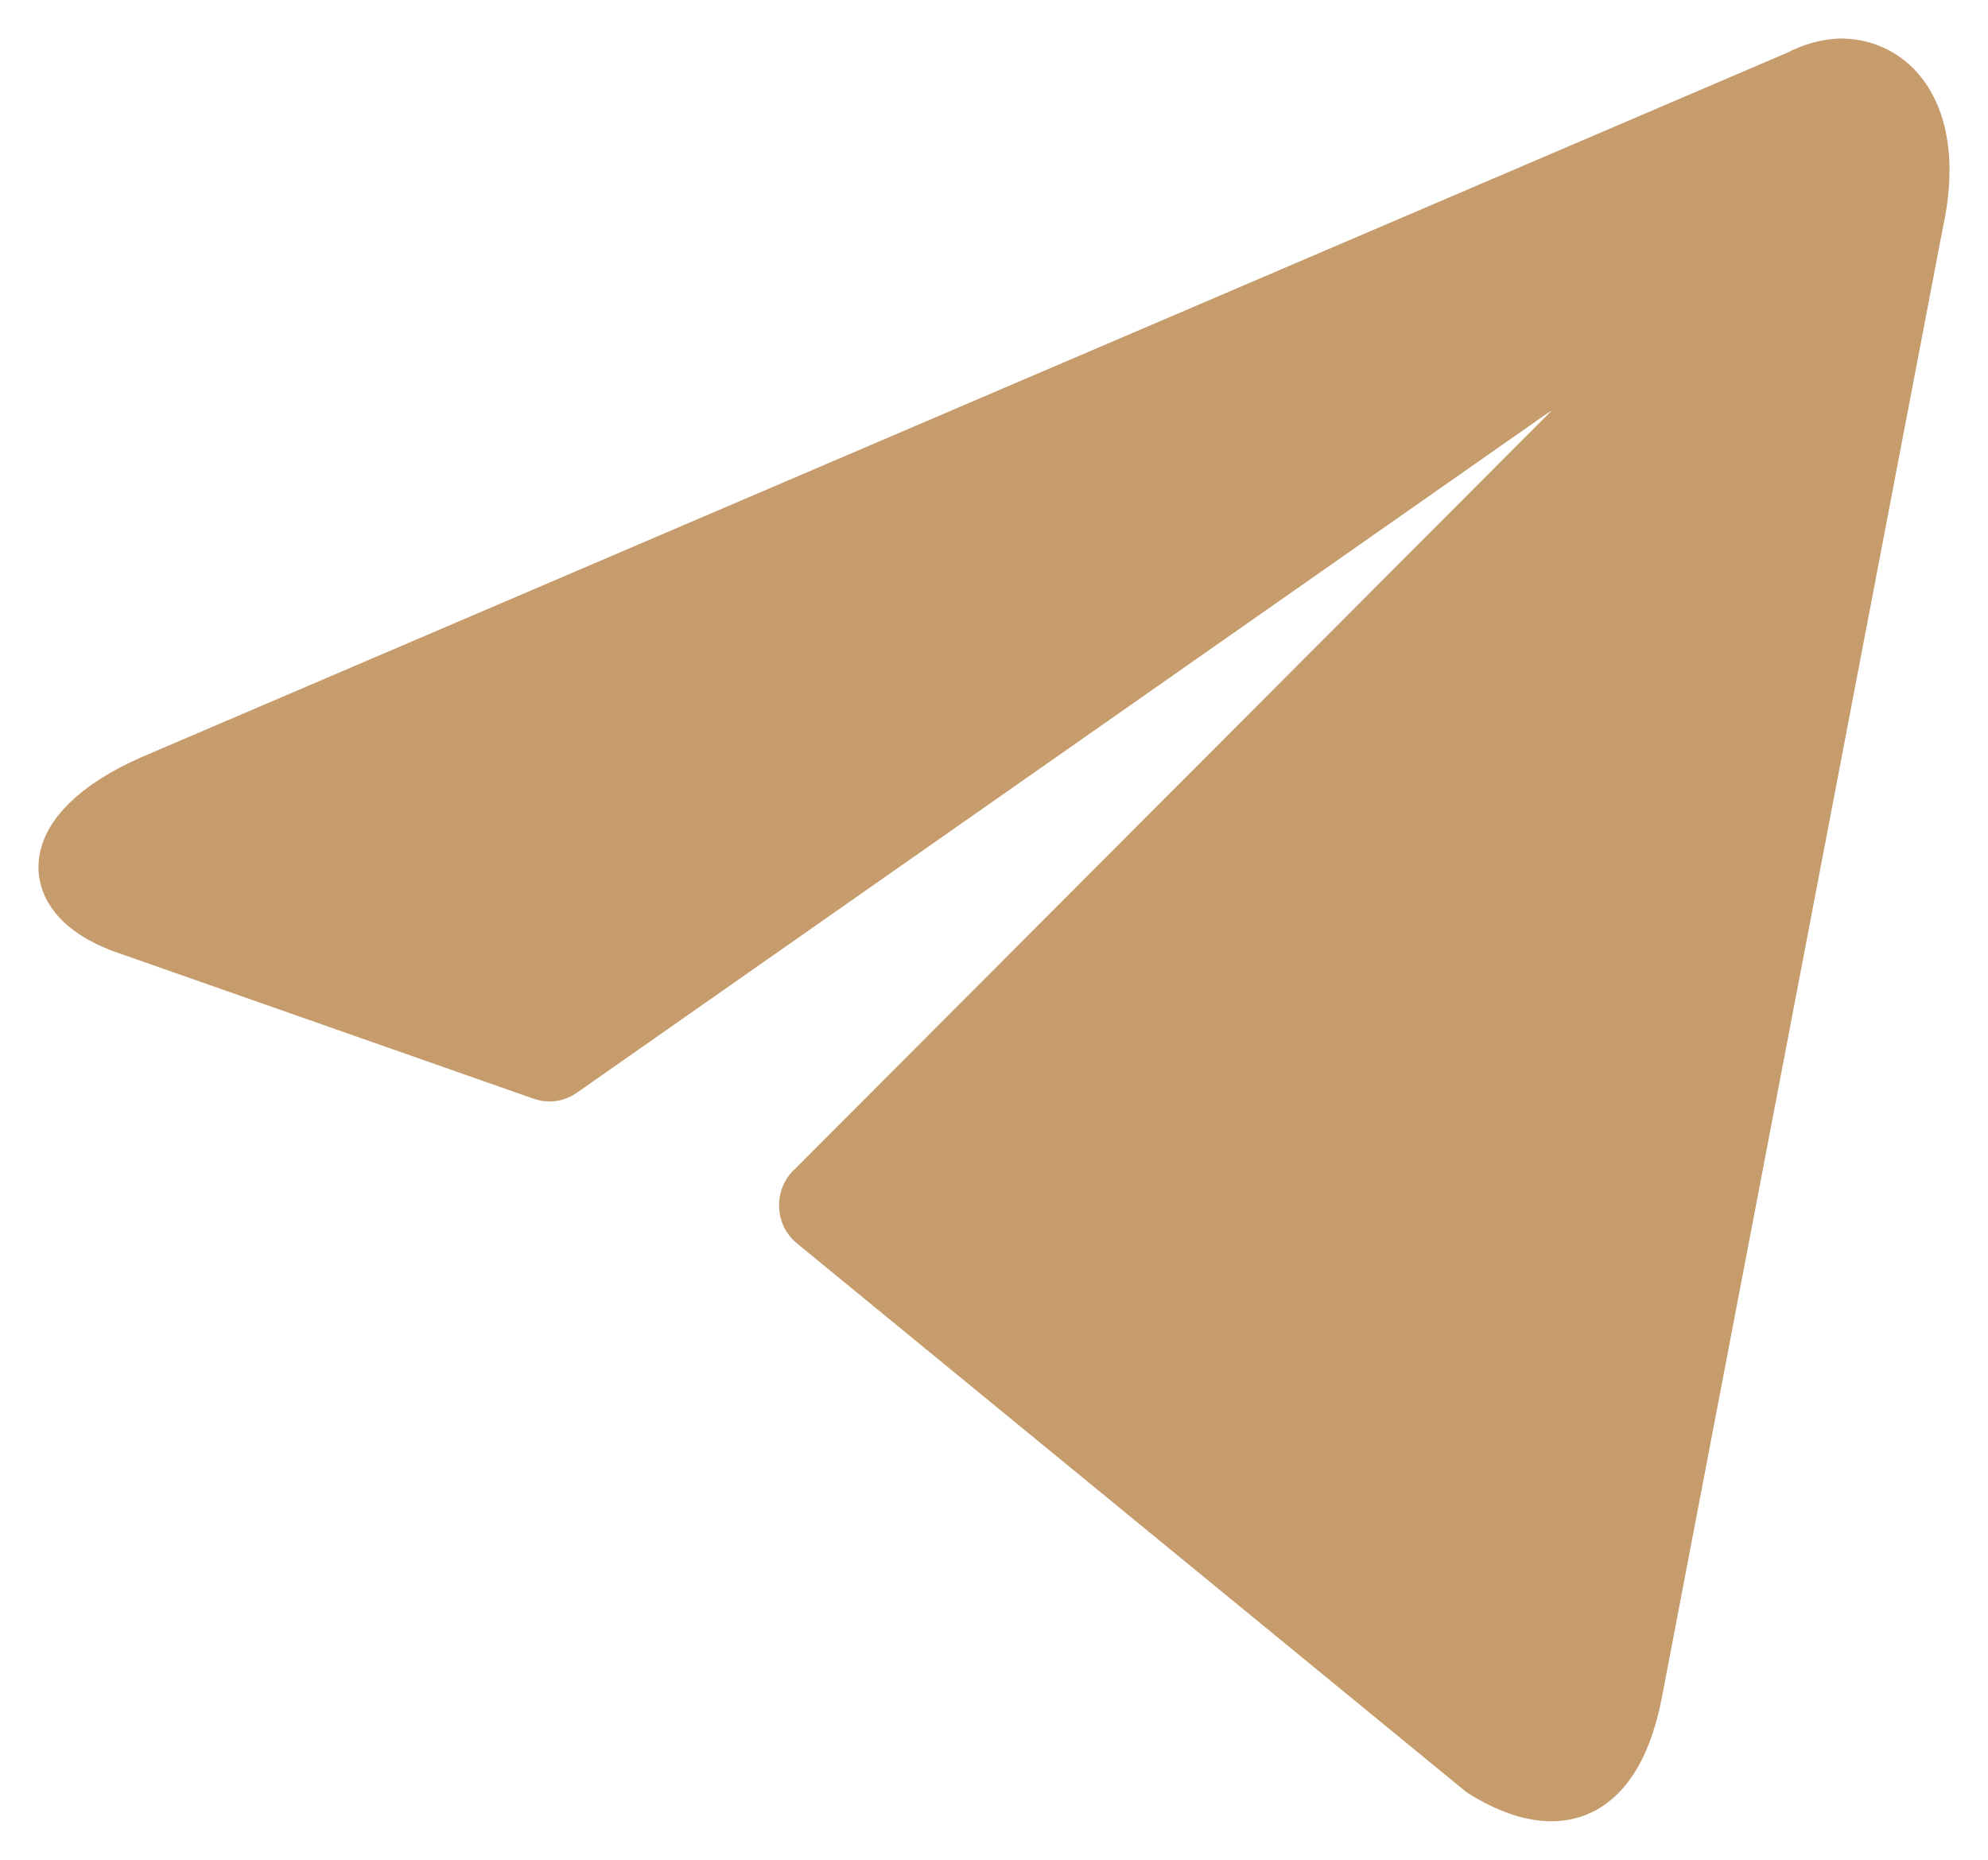 <?xml version="1.0" encoding="UTF-8"?> <svg xmlns="http://www.w3.org/2000/svg" width="31" height="29" viewBox="0 0 31 29" fill="none"> <path d="M28.694 1C29.587 1 30.262 1.87 29.901 3.488L25.527 26.367C25.221 27.994 24.335 28.386 23.112 27.629L12.678 19.077C12.638 19.045 12.605 19.003 12.582 18.954C12.559 18.904 12.548 18.85 12.548 18.795C12.548 18.739 12.559 18.685 12.582 18.636C12.605 18.587 12.638 18.544 12.678 18.512L24.727 6.437C25.276 5.898 24.61 5.637 23.888 6.124L8.767 16.711C8.721 16.744 8.669 16.765 8.614 16.773C8.56 16.781 8.505 16.774 8.453 16.755L2.033 14.502C0.606 14.04 0.606 12.953 2.354 12.179L28.043 1.183C28.247 1.074 28.468 1.012 28.694 1Z" fill="#C69C6D" stroke="#C69C6D" stroke-width="0.8" stroke-linecap="round" stroke-linejoin="round"></path> </svg> 